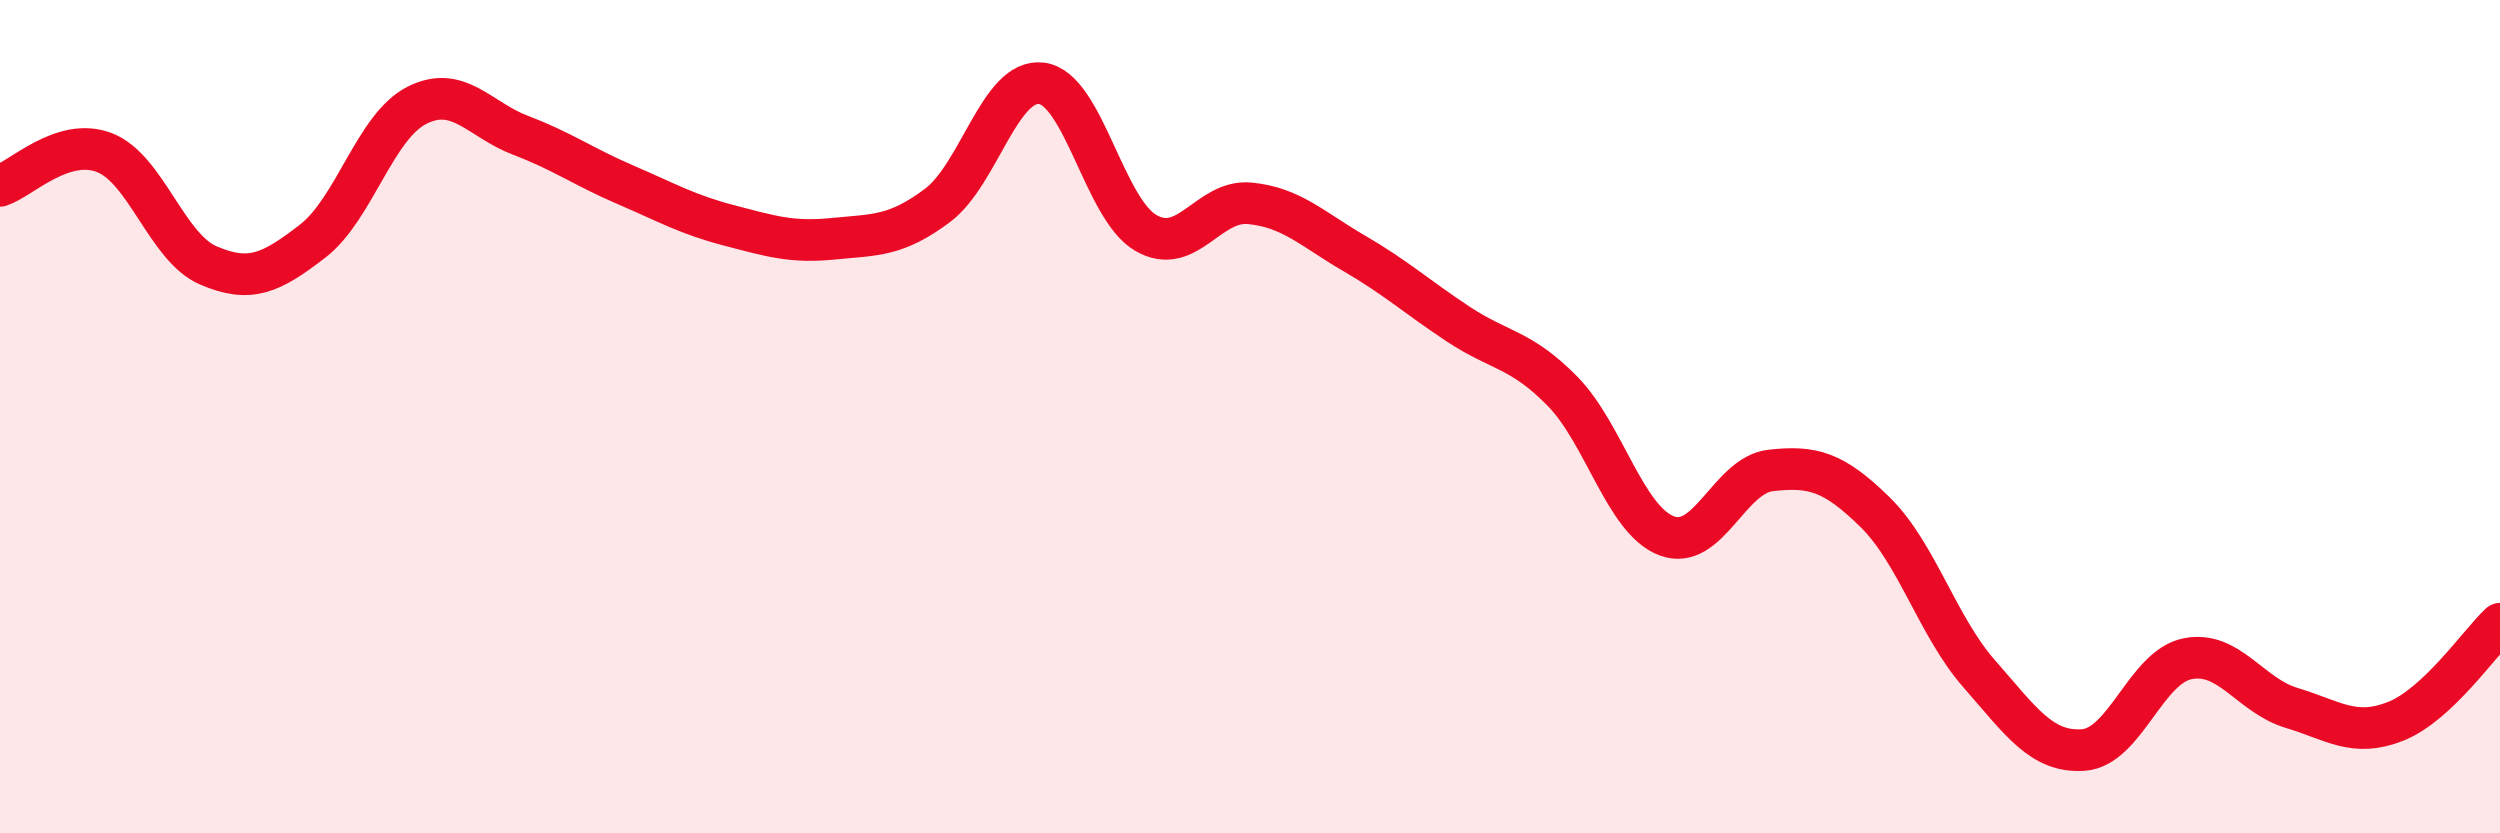 
    <svg width="60" height="20" viewBox="0 0 60 20" xmlns="http://www.w3.org/2000/svg">
      <path
        d="M 0,4.46 C 0.5,4.3 1.5,3.28 2.5,3.66 C 3.5,4.04 4,5.94 5,6.37 C 6,6.8 6.5,6.56 7.5,5.79 C 8.5,5.02 9,3.04 10,2.53 C 11,2.02 11.5,2.87 12.5,3.25 C 13.5,3.63 14,4 15,4.43 C 16,4.86 16.5,5.15 17.5,5.41 C 18.5,5.67 19,5.83 20,5.73 C 21,5.63 21.5,5.68 22.5,4.93 C 23.5,4.18 24,1.87 25,2 C 26,2.13 26.5,5.01 27.5,5.59 C 28.5,6.17 29,4.78 30,4.88 C 31,4.98 31.5,5.5 32.5,6.08 C 33.5,6.66 34,7.12 35,7.78 C 36,8.44 36.5,8.37 37.5,9.39 C 38.5,10.41 39,12.48 40,12.86 C 41,13.24 41.5,11.4 42.5,11.29 C 43.5,11.18 44,11.31 45,12.29 C 46,13.27 46.5,15.03 47.5,16.17 C 48.5,17.31 49,18.07 50,18 C 51,17.93 51.5,16.01 52.5,15.81 C 53.5,15.61 54,16.69 55,16.99 C 56,17.29 56.5,17.71 57.5,17.31 C 58.5,16.91 59.5,15.44 60,14.97L60 20L0 20Z"
        fill="#EB0A25"
        opacity="0.1"
        stroke-linecap="round"
        stroke-linejoin="round"
      />
      <path
        d="M 0,4.46 C 0.5,4.3 1.5,3.28 2.5,3.66 C 3.5,4.04 4,5.94 5,6.37 C 6,6.8 6.5,6.56 7.5,5.79 C 8.5,5.02 9,3.04 10,2.53 C 11,2.02 11.5,2.87 12.5,3.25 C 13.5,3.63 14,4 15,4.43 C 16,4.86 16.5,5.15 17.5,5.41 C 18.5,5.67 19,5.83 20,5.73 C 21,5.63 21.5,5.68 22.5,4.93 C 23.5,4.18 24,1.87 25,2 C 26,2.13 26.5,5.01 27.5,5.59 C 28.5,6.17 29,4.78 30,4.88 C 31,4.98 31.5,5.5 32.5,6.08 C 33.5,6.66 34,7.12 35,7.78 C 36,8.44 36.5,8.37 37.5,9.39 C 38.5,10.41 39,12.48 40,12.86 C 41,13.24 41.5,11.4 42.5,11.29 C 43.5,11.18 44,11.31 45,12.29 C 46,13.27 46.5,15.03 47.5,16.17 C 48.5,17.31 49,18.07 50,18 C 51,17.93 51.5,16.01 52.5,15.81 C 53.5,15.61 54,16.69 55,16.99 C 56,17.29 56.5,17.71 57.5,17.31 C 58.5,16.91 59.5,15.44 60,14.97"
        stroke="#EB0A25"
        stroke-width="1"
        fill="none"
        stroke-linecap="round"
        stroke-linejoin="round"
      />
    </svg>
  